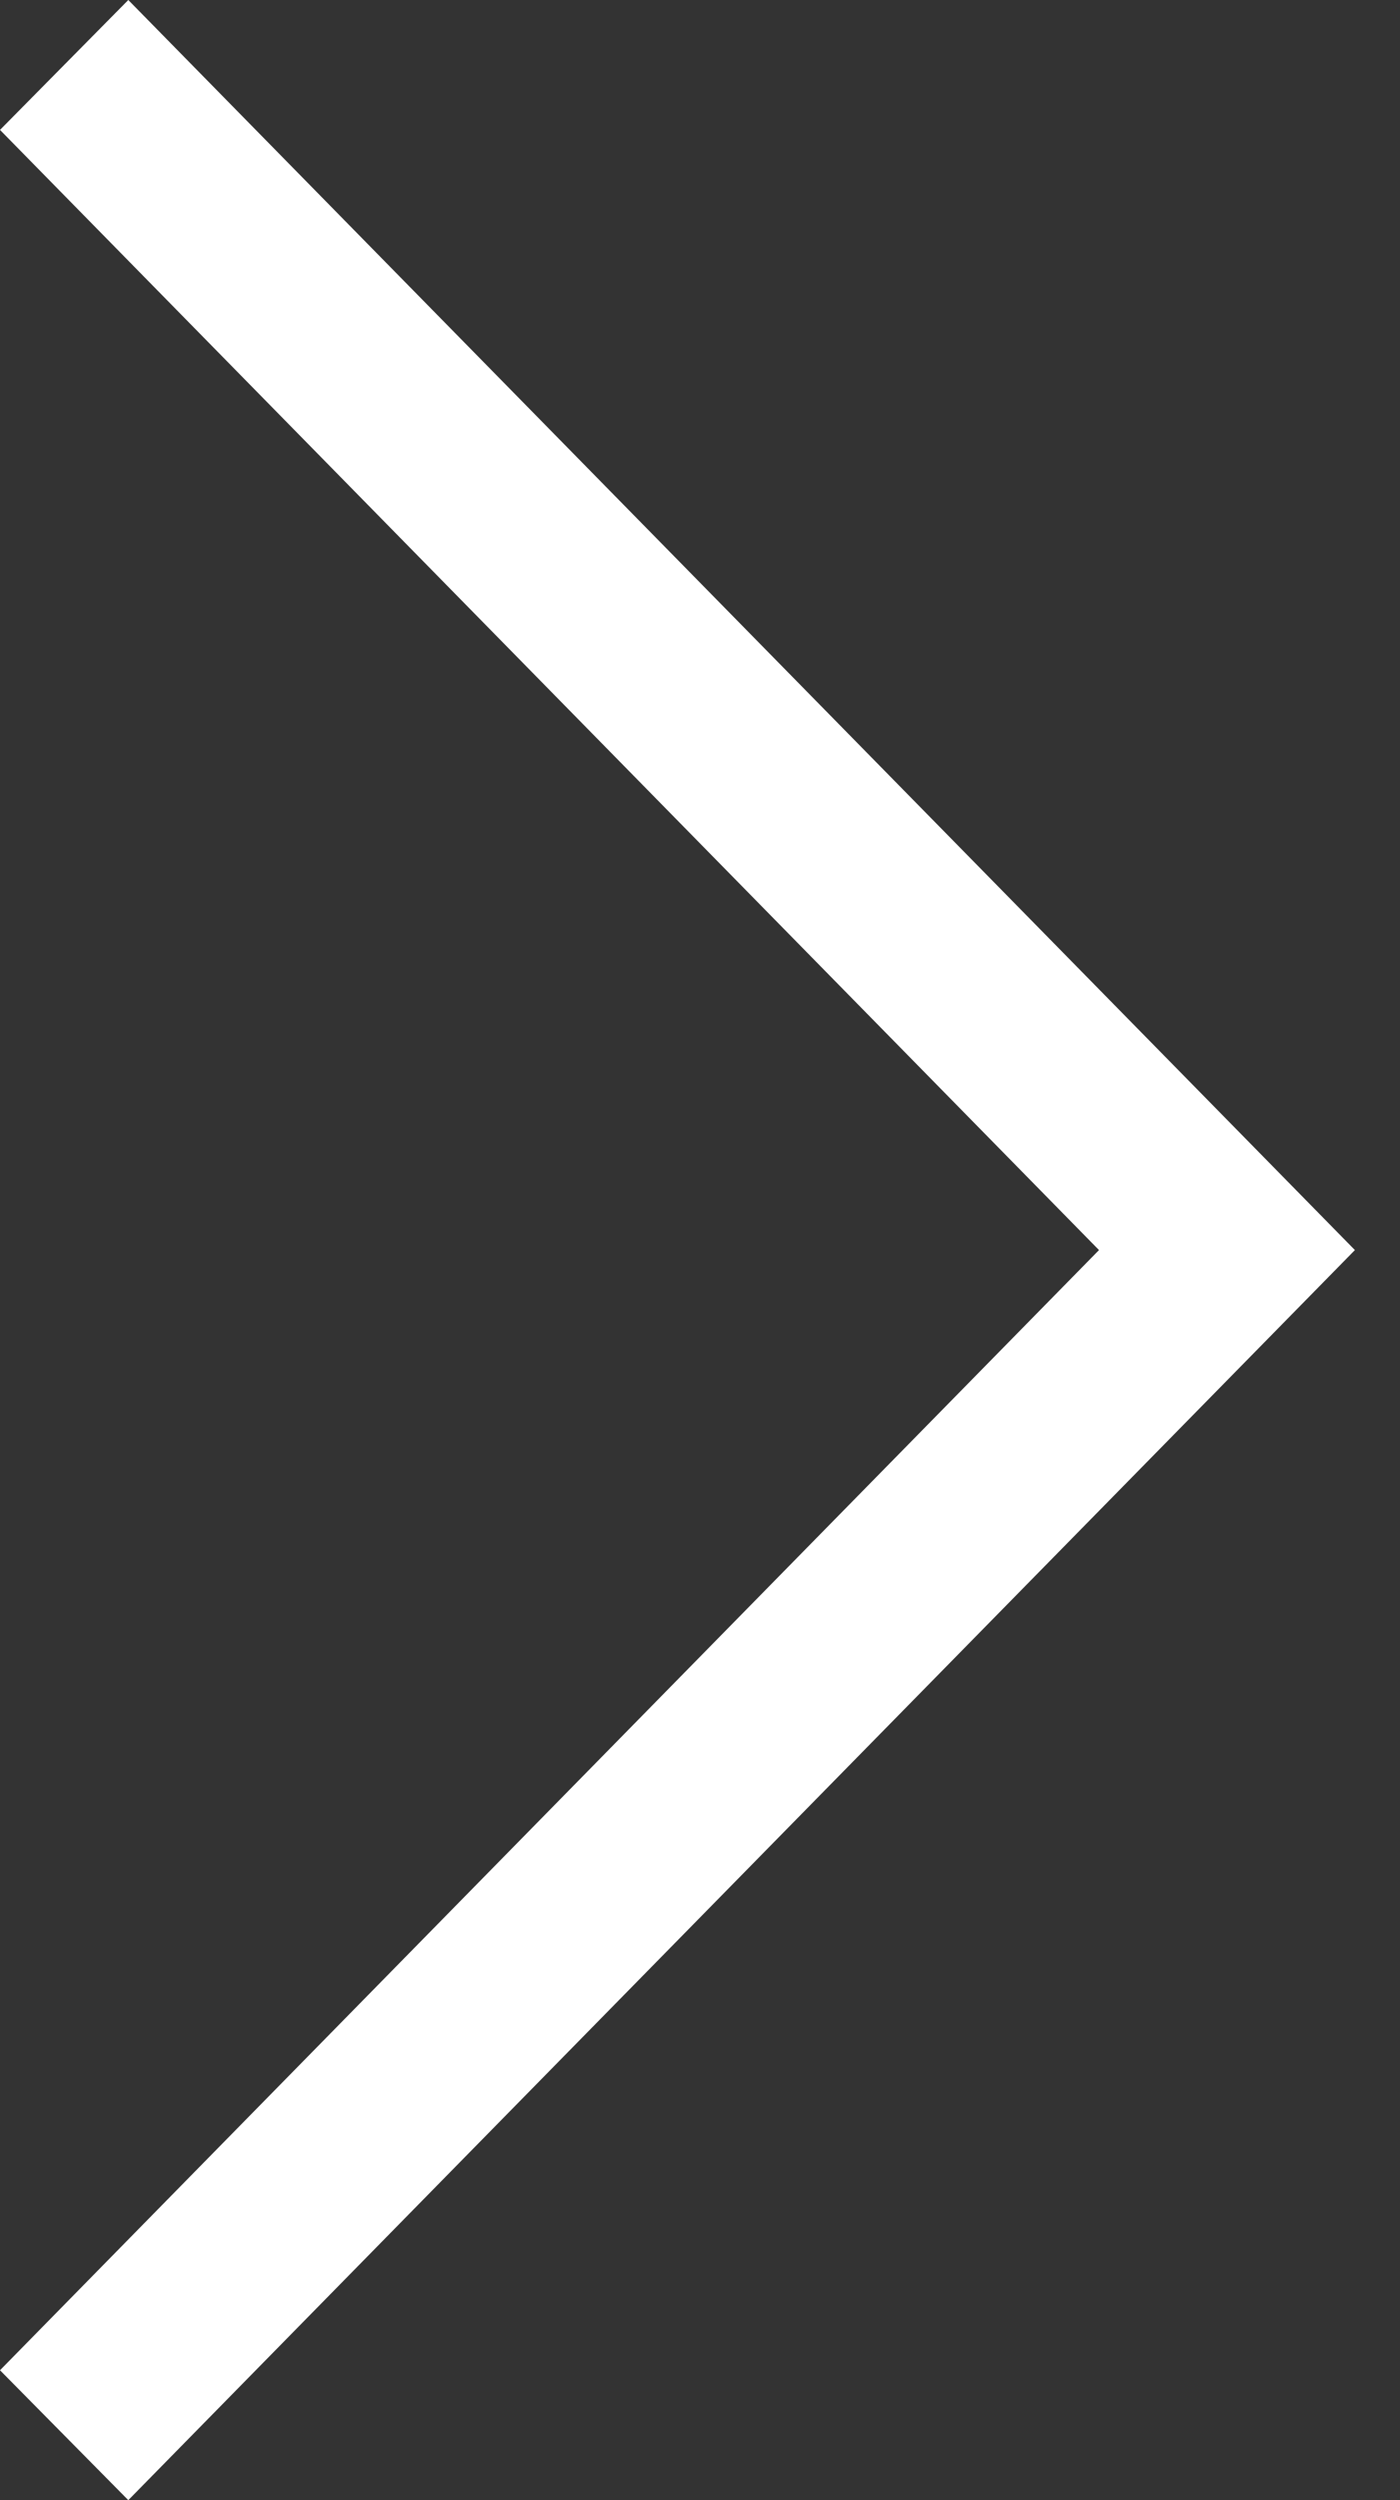 <svg width="14" height="25" viewBox="0 0 14 25" fill="none" xmlns="http://www.w3.org/2000/svg">
<rect x="0" y="0" width="14" height="25" fill="#333333" stroke="none"/>
<path d="M1.283 -2.2429e-07L2.27326e-07 1.299L10.99 12.5L4.14612e-06 23.701L1.283 25L13.549 12.5L1.283 -2.2429e-07Z" fill="white"/>
</svg>
